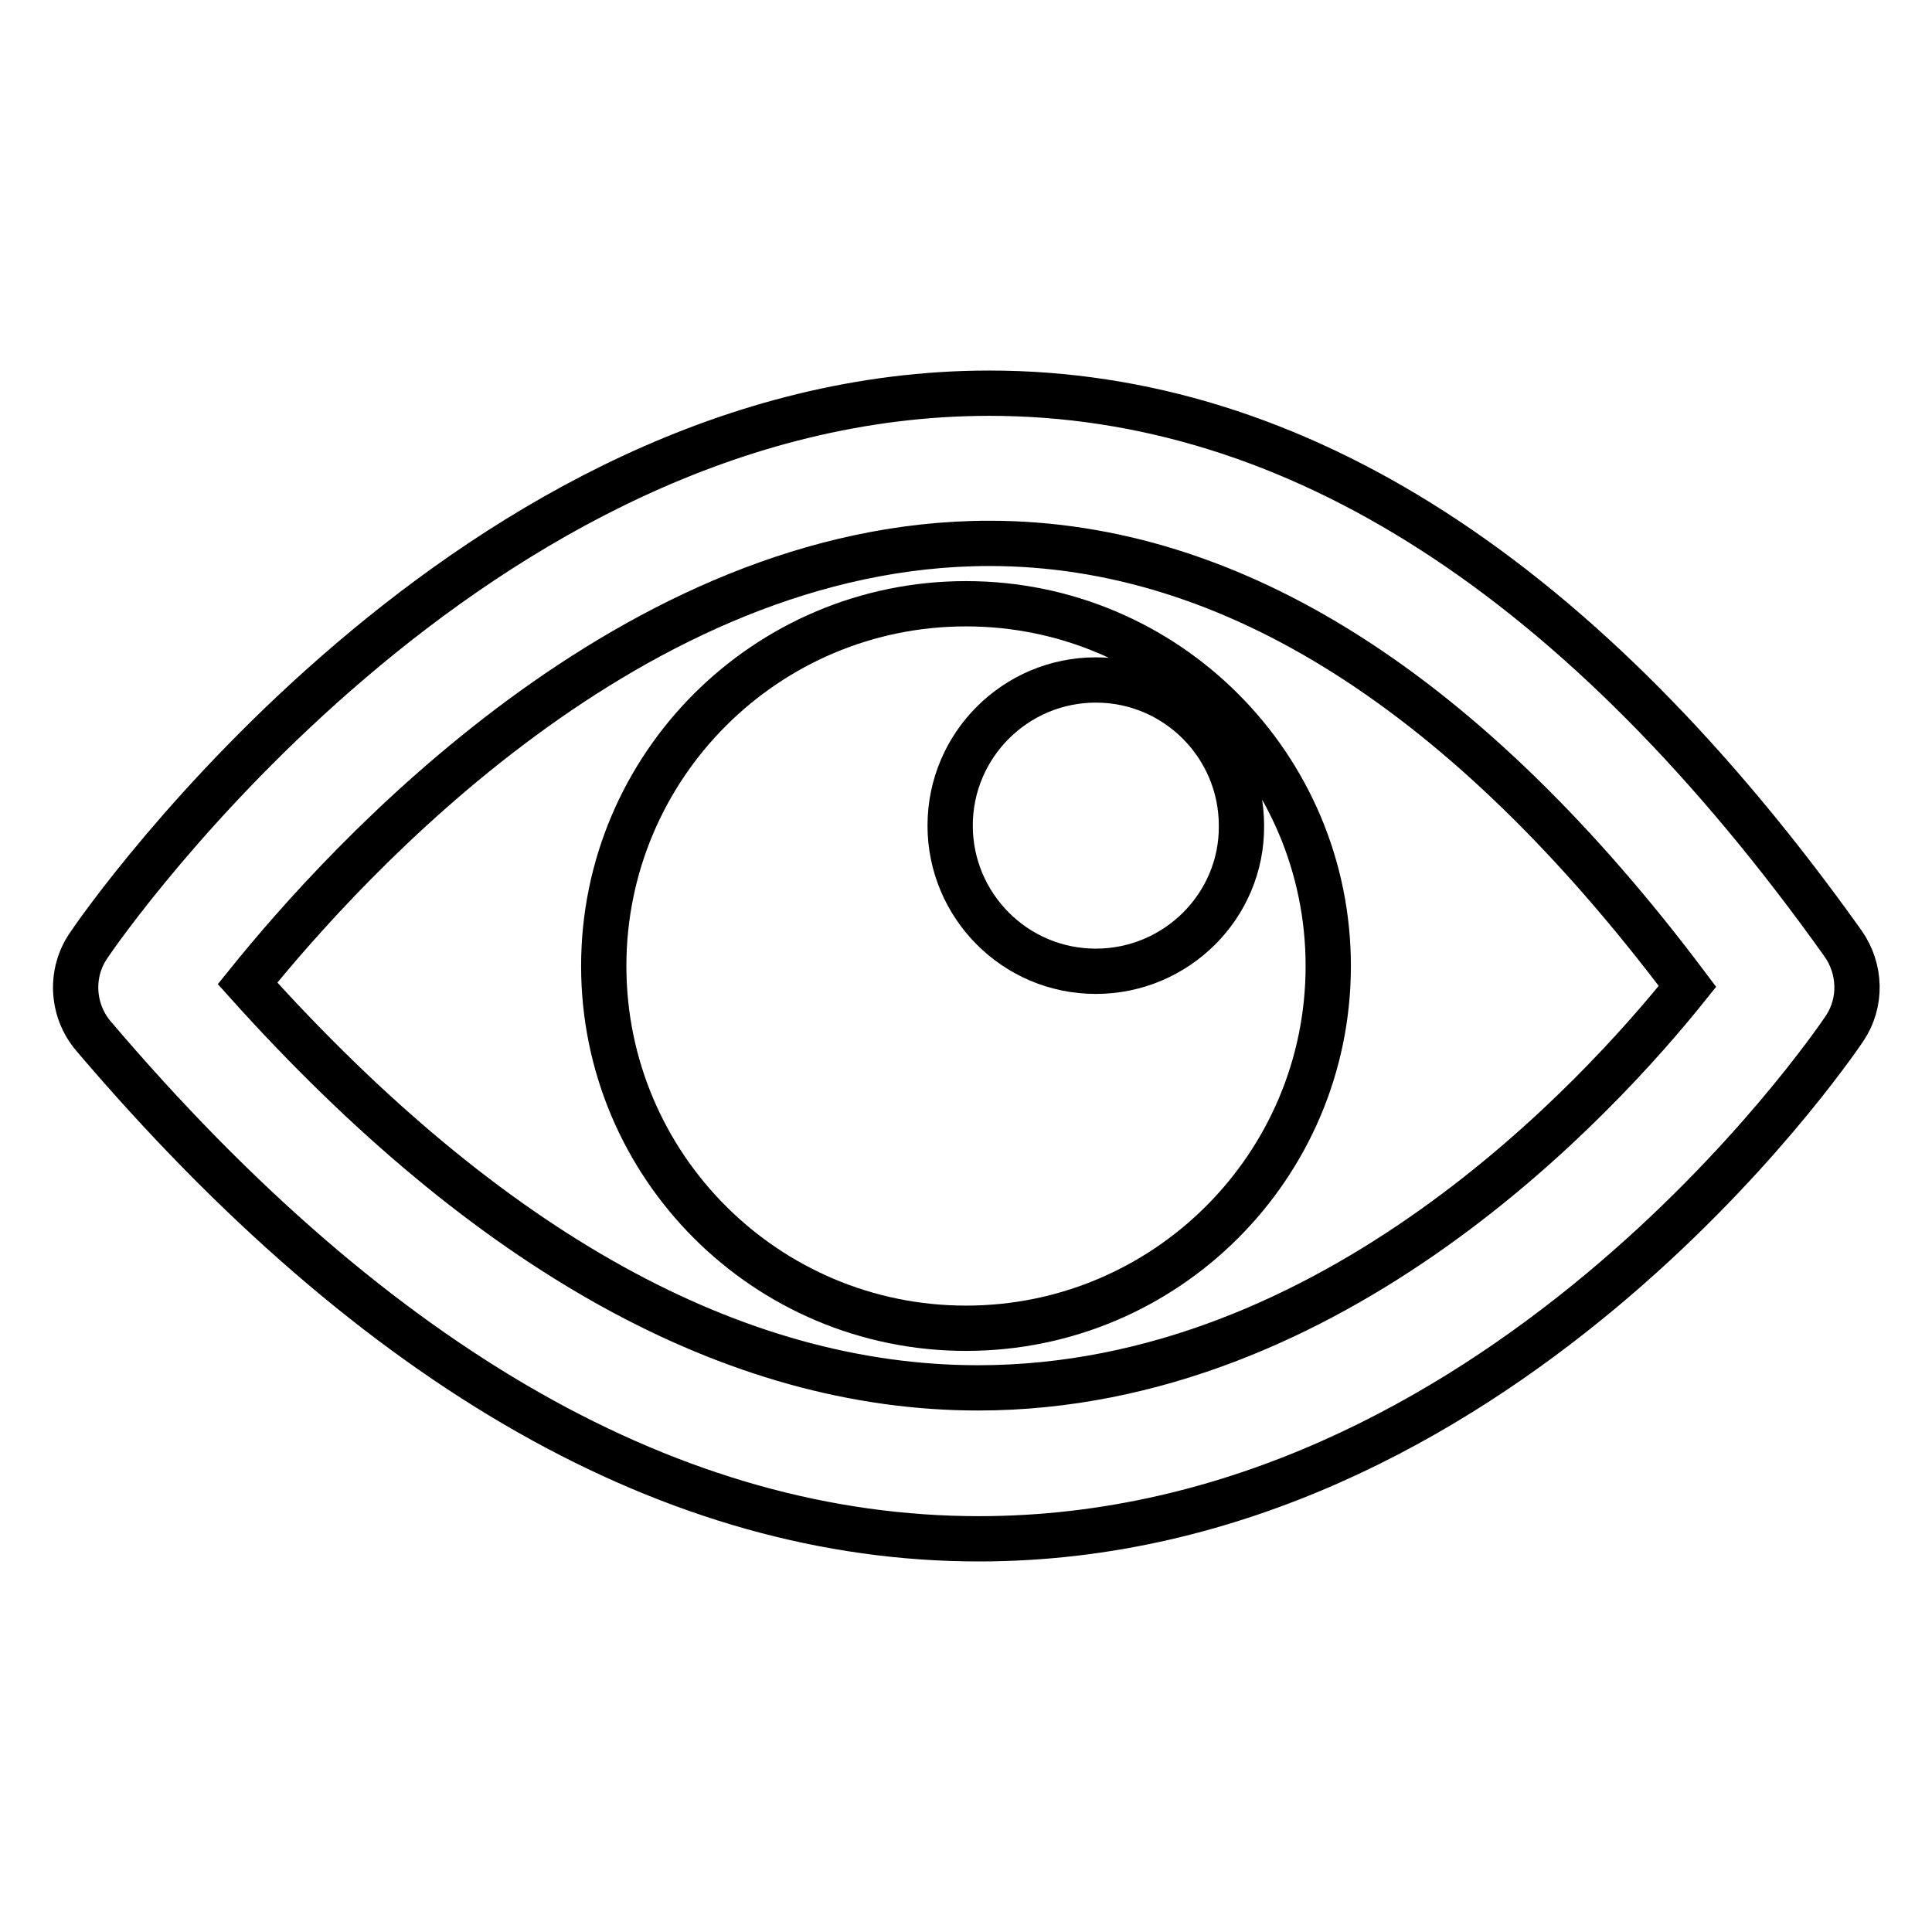 <?xml version="1.0" encoding="utf-8"?>
<!-- Svg Vector Icons : http://www.onlinewebfonts.com/icon -->
<!DOCTYPE svg PUBLIC "-//W3C//DTD SVG 1.1//EN" "http://www.w3.org/Graphics/SVG/1.1/DTD/svg11.dtd">
<svg version="1.1" xmlns="http://www.w3.org/2000/svg" xmlns:xlink="http://www.w3.org/1999/xlink" x="0px" y="0px" viewBox="0 0 256 256" enable-background="new 0 0 256 256" xml:space="preserve">
<g><g><g><g><g><path stroke-width="6" fill-opacity="0" stroke="#000000"  d="M129.7,203.9c-40.2,0-79.7-22.4-117.3-66.6c-2.9-3.4-3.2-8.4-0.6-12.1c2-3,50.8-73.1,119.3-73.1c40.6,0,78.6,24.5,113.1,72.9c2.4,3.4,2.5,7.9,0.2,11.3C242.5,139.1,198.2,203.9,129.7,203.9z M32.8,130.3c31.9,35.5,64.5,53.6,96.8,53.6c47.1,0,82.3-38.6,94-53.2C194.4,91.8,163.3,72,131.1,72C83.9,72,45.7,114.3,32.8,130.3z"/></g><path stroke-width="6" fill-opacity="0" stroke="#000000"  d="M128,80c-26.5,0-48,21.5-48,48c0,26.5,21.5,48,48,48c26.5,0,48-21.5,48-48S154.5,80,128,80z M145.2,128.7c-10.7,0-19.3-8.7-19.3-19.3c0-10.7,8.7-19.3,19.3-19.3c10.7,0,19.3,8.7,19.3,19.3C164.6,120,155.9,128.7,145.2,128.7z"/></g></g><g></g><g></g><g></g><g></g><g></g><g></g><g></g><g></g><g></g><g></g><g></g><g></g><g></g><g></g><g></g></g></g>
</svg>